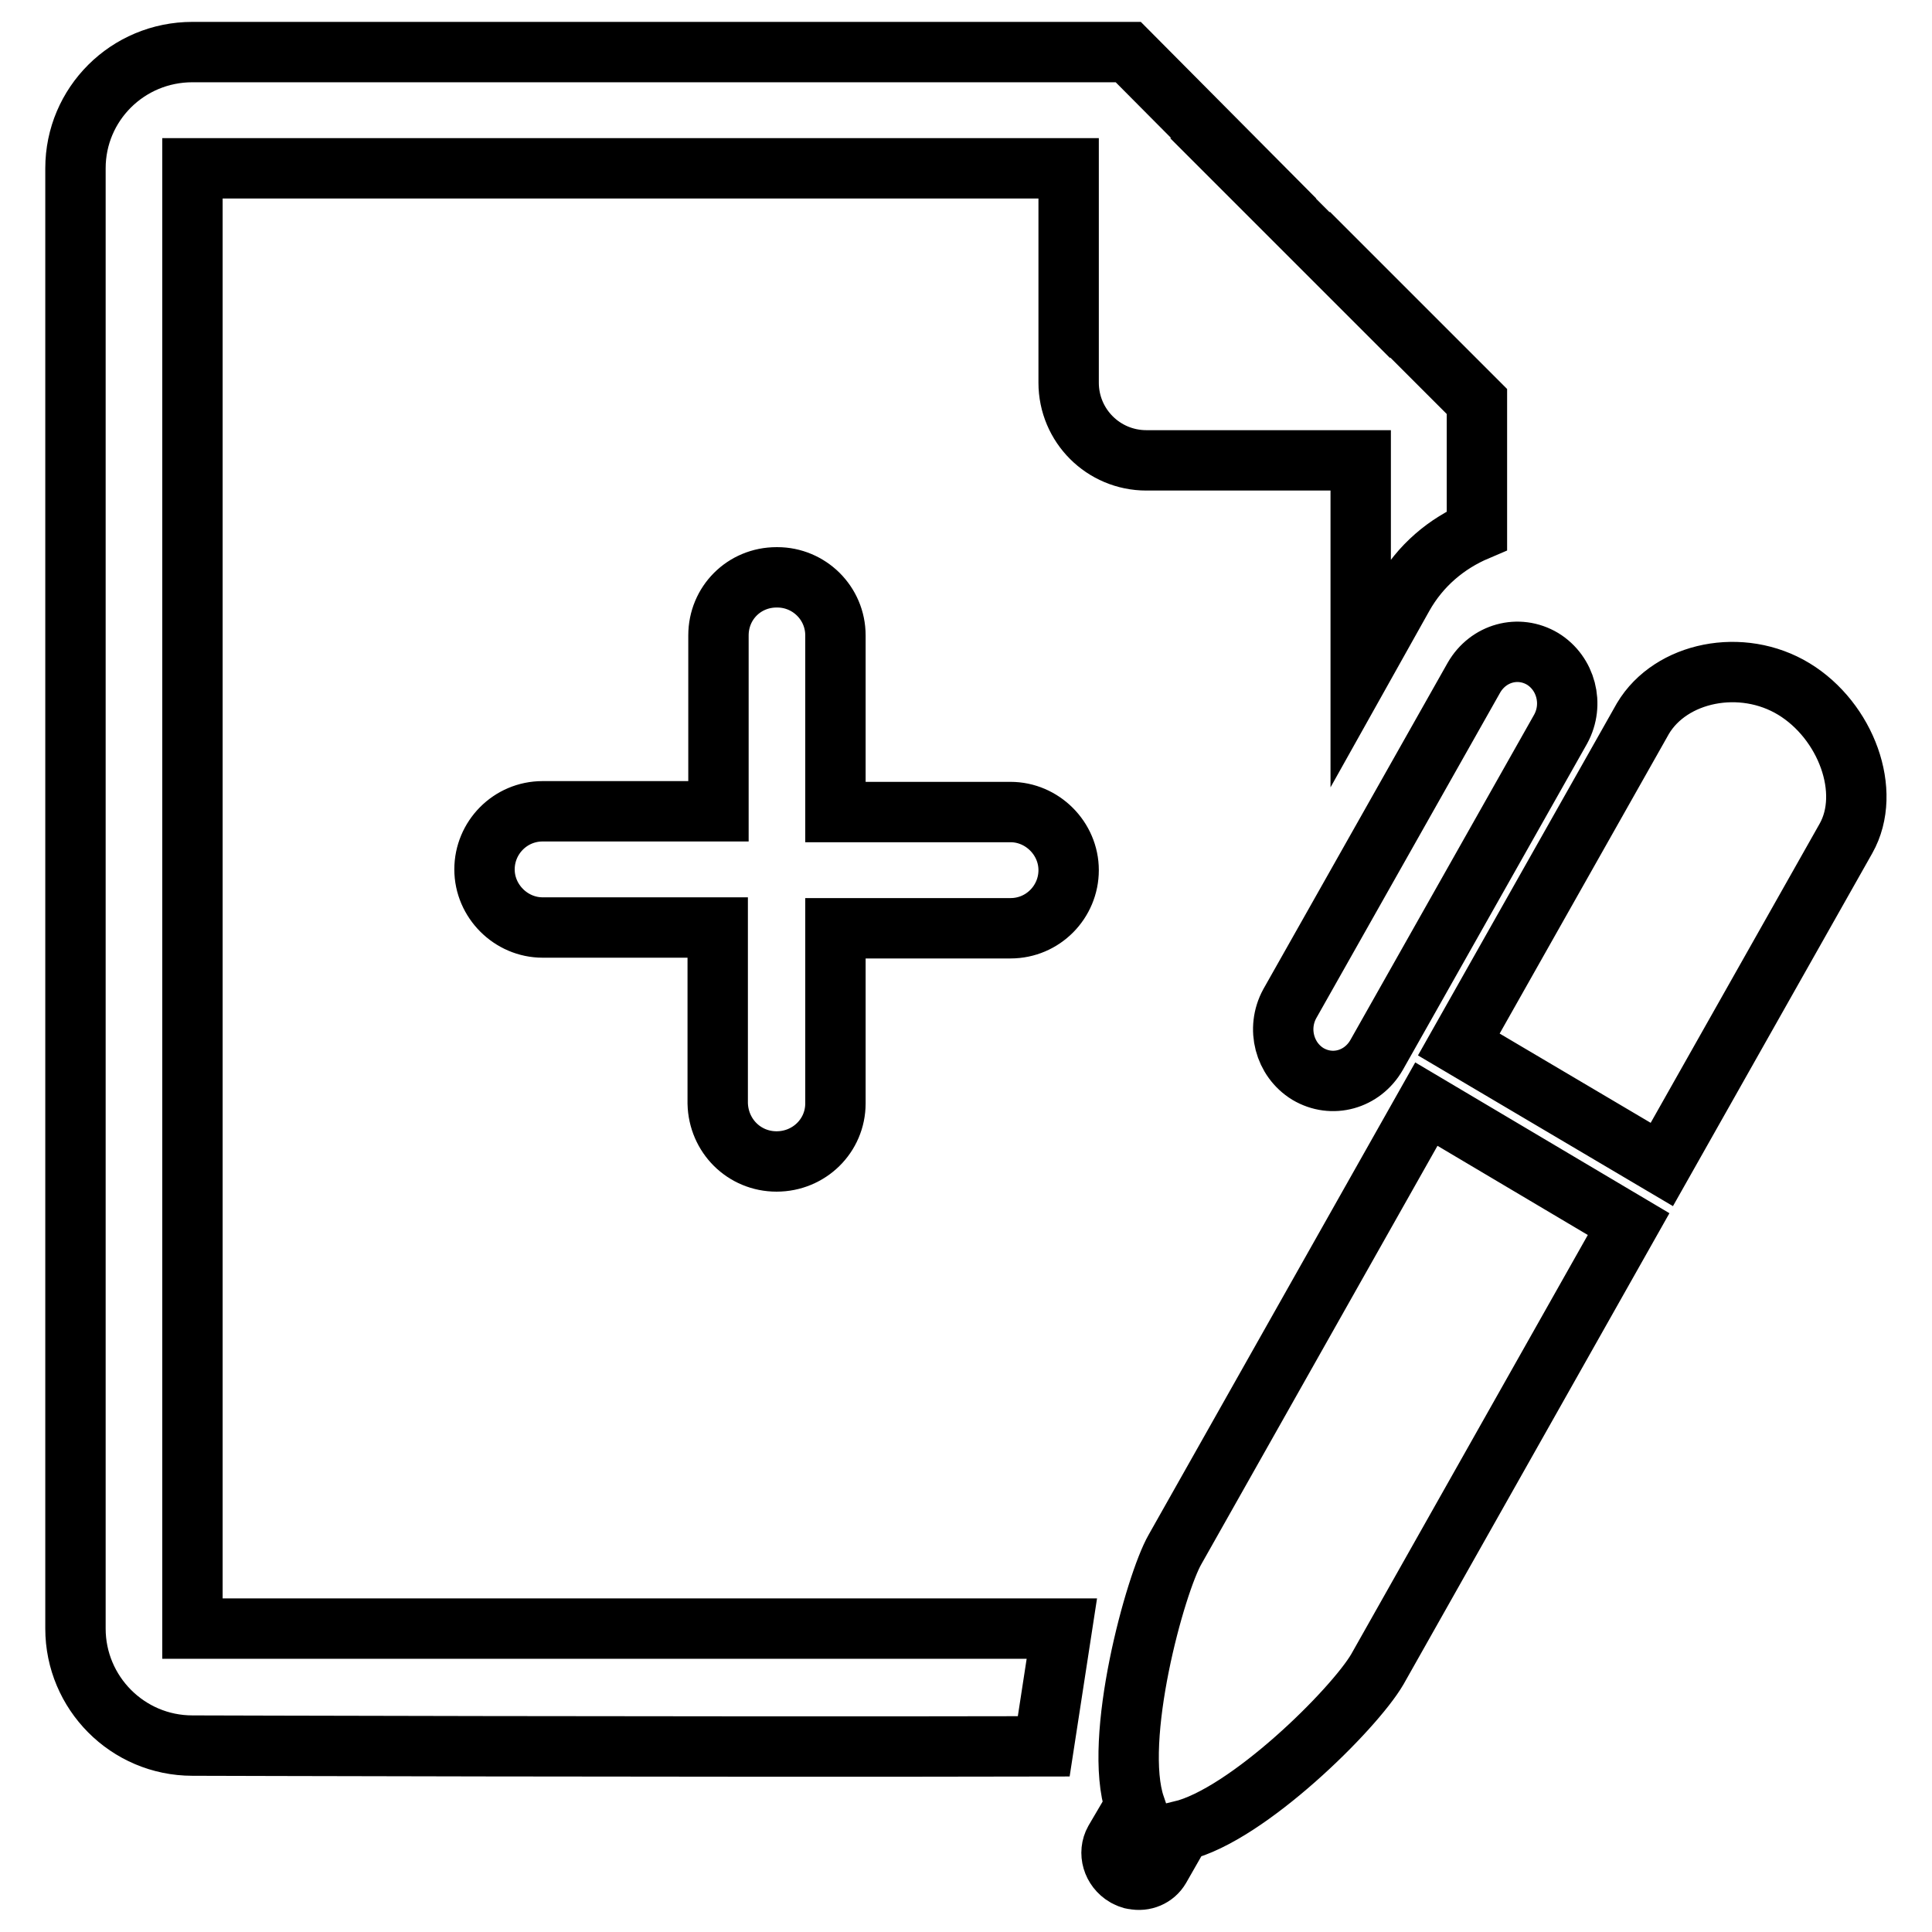 <?xml version="1.0" encoding="utf-8"?>
<!-- Svg Vector Icons : http://www.onlinewebfonts.com/icon -->
<!DOCTYPE svg PUBLIC "-//W3C//DTD SVG 1.1//EN" "http://www.w3.org/Graphics/SVG/1.1/DTD/svg11.dtd">
<svg version="1.1" xmlns="http://www.w3.org/2000/svg" xmlns:xlink="http://www.w3.org/1999/xlink" x="0px" y="0px" viewBox="0 0 256 256" enable-background="new 0 0 256 256" xml:space="preserve">
<g> <path stroke-width="8" fill-opacity="0" stroke="#000000"  d="M180.3,61v28l5.6-10c2.3-4.1,5.8-7,9.8-8.7V53.2l-15.5-15.5v0.1l-15.5-15.5h0.1L149.5,6.9h-124 C16.9,6.9,10,13.8,10,22.3v193.5c0,8.5,6.9,15.5,15.5,15.5c0,0,66.5,0.2,112.8,0.1l2.4-15.6H25.5V22.3h116.1v28.4 c0,5.7,4.6,10.3,10.3,10.3H180.3z M170.9,133c-1.8,3.3-0.7,7.4,2.4,9.3c3.2,1.9,7.2,0.8,9.1-2.5l24.4-43.2c1.8-3.3,0.7-7.4-2.4-9.3 c-3.2-1.9-7.2-0.8-9.1,2.5L170.9,133z M155.7,205.3c-2.6,4.5-8.3,25.2-5.3,34l-2.7,4.6c-0.9,1.6-0.3,3.7,1.4,4.7 c0.4,0.2,0.8,0.4,1.1,0.4c1.4,0.3,2.8-0.3,3.5-1.5l2.8-4.9c8.8-2.1,22.9-16.1,26-21.4l33.3-59L189,146.3L155.7,205.3z M237.7,91.3 c-6.9-4.2-16.3-2.3-20,3.9l-24.4,43.2l26.9,15.9l24.4-43.2C248.1,104.9,244.6,95.5,237.7,91.3z M102.9,153.9L102.9,153.9 c4.3,0,7.8-3.4,7.8-7.7V123h23.2c4.3,0,7.7-3.5,7.7-7.7s-3.5-7.7-7.7-7.7h-23.2V84.2c0-4.3-3.5-7.7-7.7-7.7h-0.1 c-4.3,0-7.7,3.4-7.7,7.7v23.3H71.9c-4.3,0-7.7,3.5-7.7,7.7s3.5,7.7,7.7,7.7h23.2v23.3C95.2,150.5,98.6,153.9,102.9,153.9z"/></g>
</svg>